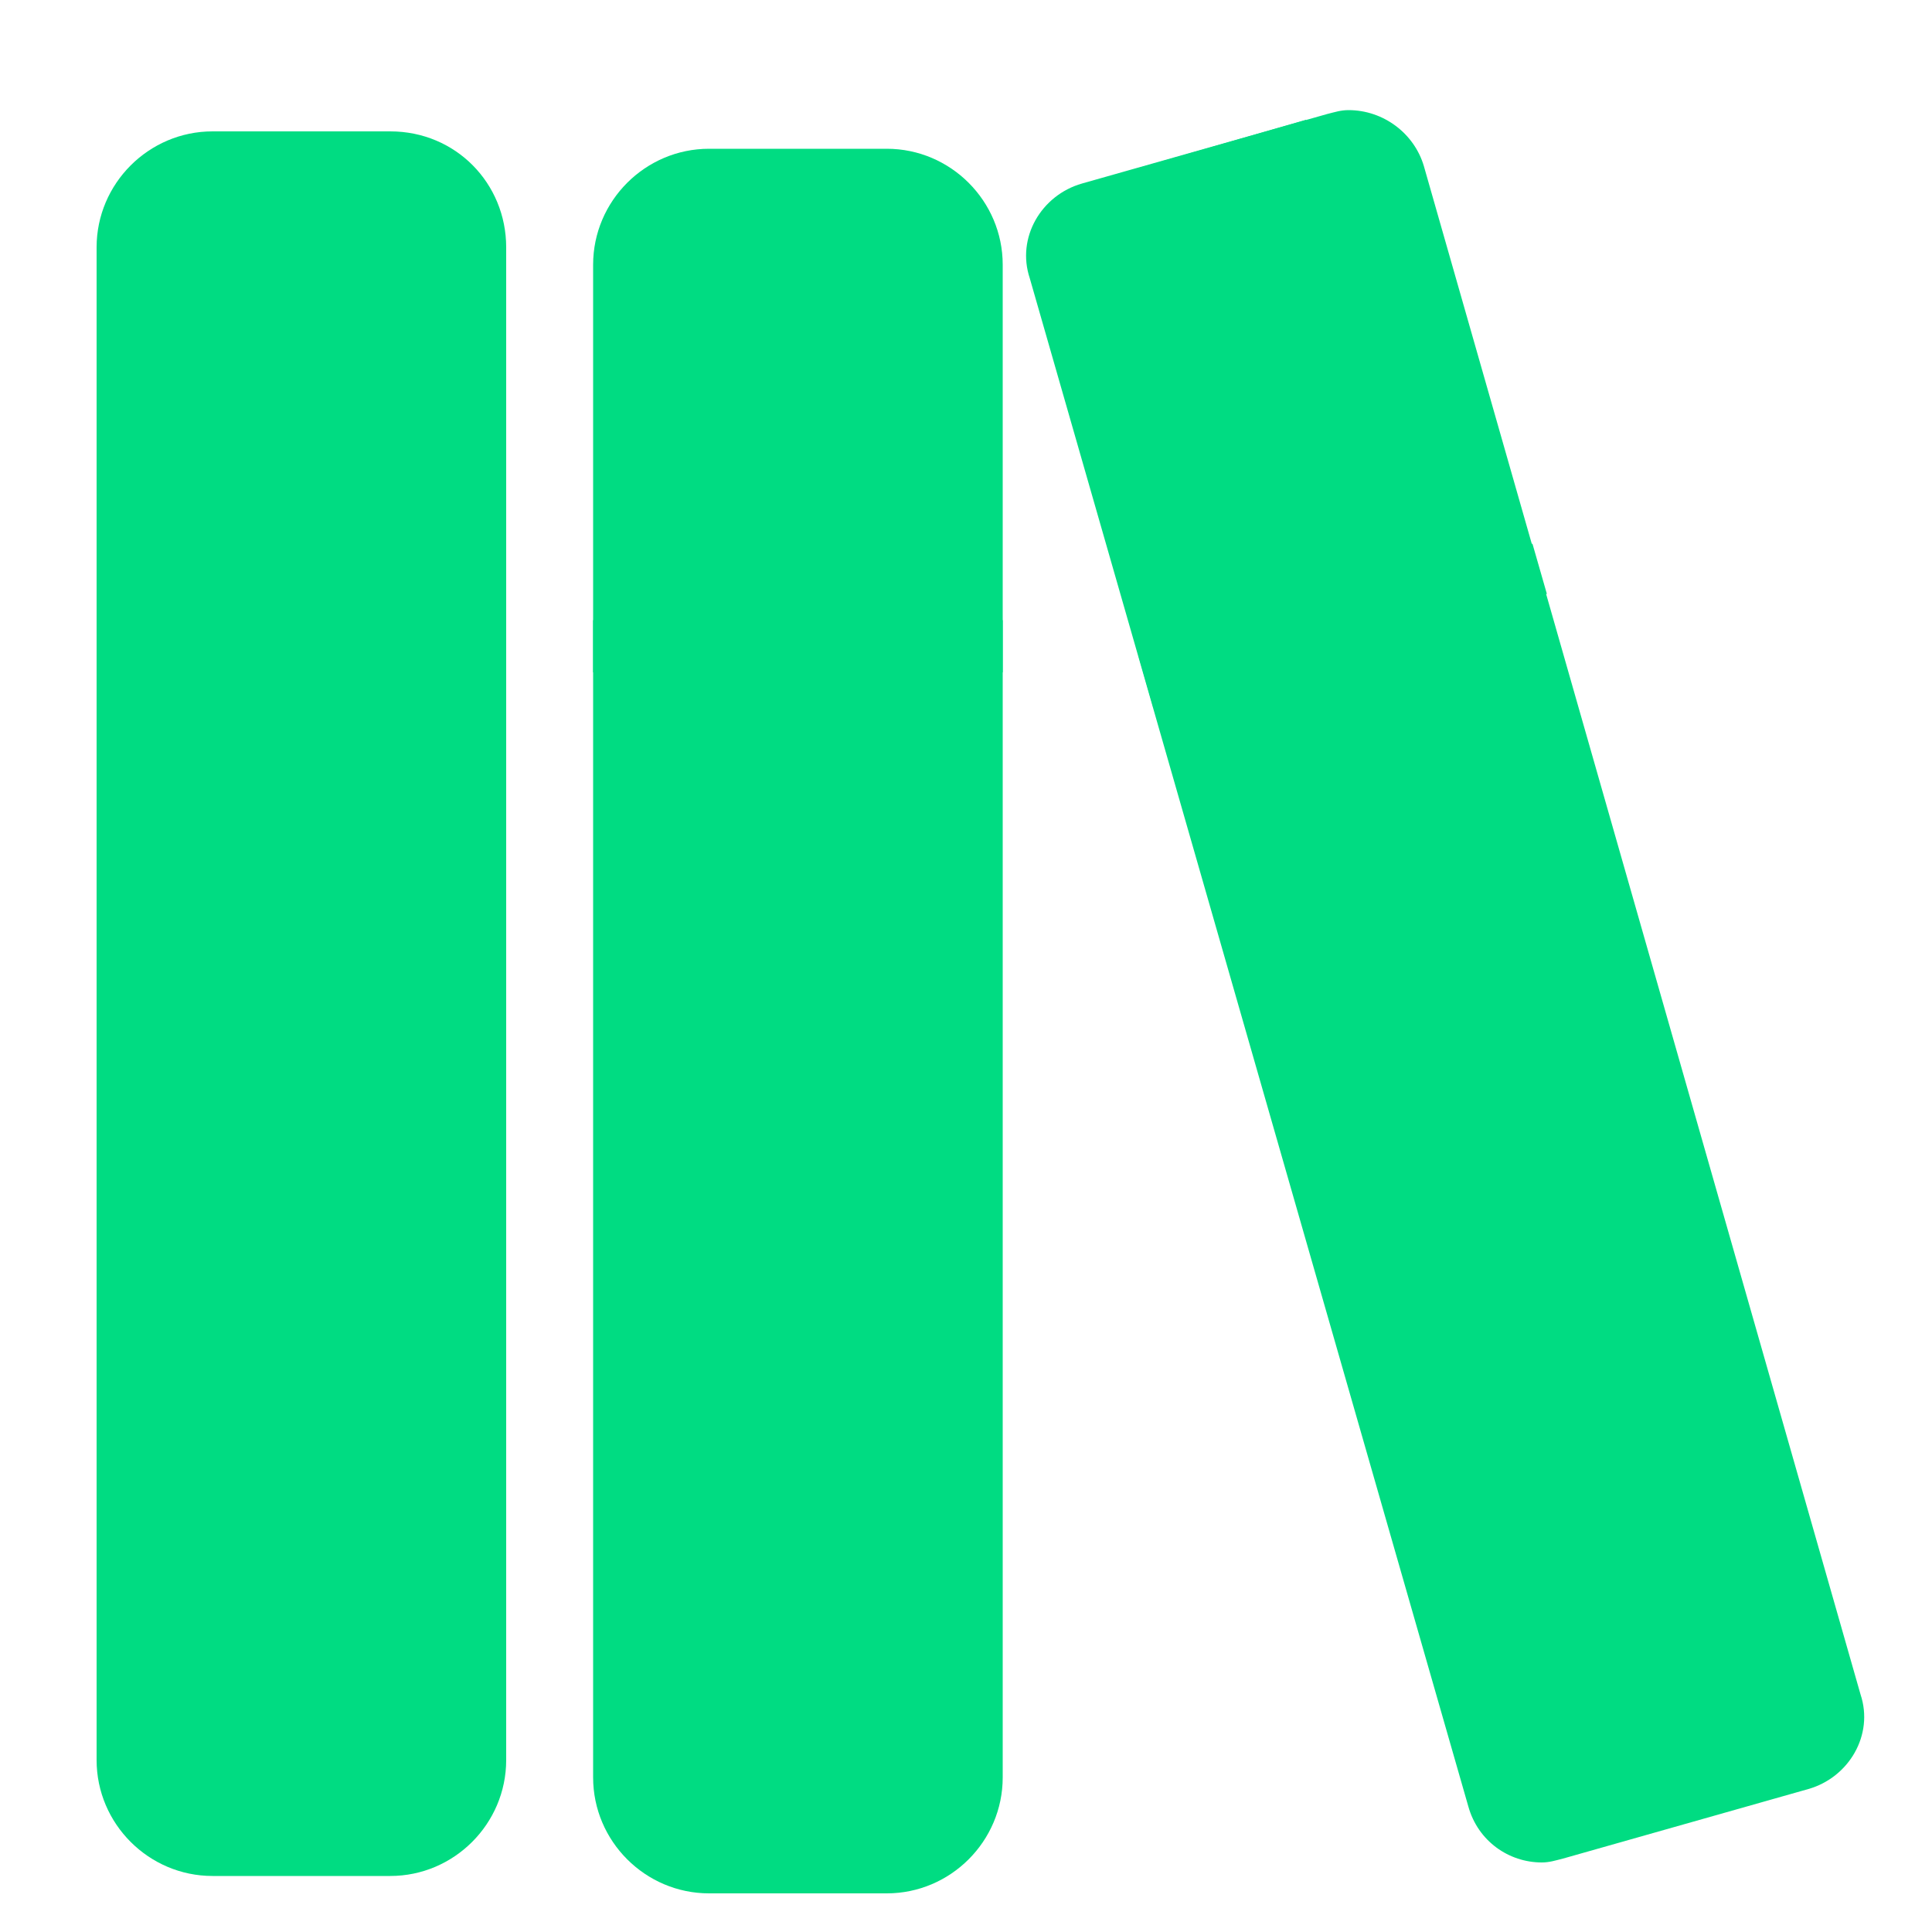 <svg t="1716895177909" class="icon" viewBox="0 0 1024 1024" version="1.1" xmlns="http://www.w3.org/2000/svg" p-id="10235" width="200" height="200"><path d="M227.328 975.872H92.16c-12.288 0-23.552-10.24-23.552-23.552V109.568c0-11.264 9.216-21.504 21.504-21.504h137.216c12.288 0 23.552 10.24 23.552 23.552v841.728c0 12.288-10.24 22.528-23.552 22.528z" fill="#00DC82" p-id="10236"></path><path d="M230.4 975.872c10.24 3.072 20.48-9.216 20.48-20.48V108.544c0-11.264-9.216-20.48-20.48-20.48H90.112c-11.264 0-20.48 9.216-20.48 20.48l54.272 756.736s-5.12 74.752 106.496 110.592z" fill="#00DC82" p-id="10237"></path><path d="M206.848 100.352c17.408 0 30.72 13.312 30.72 30.72v801.792c0 17.408-13.312 30.72-30.72 30.72H112.64c-17.408 0-30.72-13.312-30.72-30.72V131.072c0-17.408 13.312-30.72 30.72-30.72h94.208m0-30.72H112.64c-33.792 0-61.44 27.648-61.44 61.44v801.792c0 33.792 27.648 61.44 61.44 61.44h94.208c33.792 0 61.44-27.648 61.44-61.44V131.072c0-33.792-26.624-61.44-61.44-61.44z" fill="#00DC82" p-id="10238"></path><path d="M490.496 985.088H355.328c-12.288 0-23.552-10.24-23.552-23.552V118.784c0-11.264 9.216-21.504 21.504-21.504h137.216c12.288 0 23.552 10.24 23.552 23.552V962.56c-1.024 12.288-11.264 22.528-23.552 22.528z" fill="#00DC82" p-id="10239"></path><path d="M492.544 985.088c10.24 3.072 20.48-9.216 20.48-20.48V117.76c0-11.264-9.216-20.48-20.48-20.48H352.256c-11.264 0-20.48 9.216-20.48 20.48l54.272 756.736s-4.096 74.752 106.496 110.592z" fill="#00DC82" p-id="10240"></path><path d="M470.016 109.568c17.408 0 30.72 13.312 30.72 30.72V942.08c0 17.408-13.312 30.72-30.72 30.72h-94.208c-17.408 0-30.72-13.312-30.72-30.72V140.288c0-17.408 13.312-30.72 30.72-30.72h94.208m0-30.72h-94.208c-33.792 0-61.44 27.648-61.44 61.44V942.08c0 33.792 27.648 61.44 61.44 61.44h94.208c33.792 0 61.44-27.648 61.44-61.44V140.288c0-33.792-27.648-61.44-61.44-61.44z" fill="#00DC82" p-id="10241"></path><path d="M314.368 328.704h217.088v27.648H314.368z" fill="#00DC82" p-id="10242"></path><path d="M953.344 931.84l-130.048 36.864c-12.288 3.072-24.576-3.072-28.672-15.36L562.176 141.312c-3.072-11.264 3.072-22.528 14.336-25.6l132.096-37.888c12.288-3.072 24.576 4.096 28.672 15.36l232.448 808.96c3.072 13.312-4.096 25.6-16.384 29.696z" fill="#00DC82" p-id="10243"></path><path d="M714.752 89.088c4.096 0 8.192 2.048 10.24 7.168l232.448 809.984c2.048 5.12-2.048 11.264-7.168 12.288l-130.048 36.864h-3.072c-4.096 0-8.192-2.048-10.24-7.168L574.464 140.288c-1.024-3.072 0-6.144 1.024-8.192 1.024-1.024 3.072-4.096 6.144-5.12l130.048-36.864c1.024 0 2.048-1.024 3.072-1.024m0-30.72c-4.096 0-7.168 1.024-11.264 2.048L573.44 97.28c-21.504 6.144-34.816 28.672-27.648 50.176L778.24 957.44c5.12 18.432 21.504 29.696 38.912 29.696 4.096 0 7.168-1.024 11.264-2.048l130.048-36.864c21.504-6.144 34.816-28.672 27.648-50.176L754.688 88.064c-5.12-17.408-21.504-29.696-39.936-29.696z" fill="#00DC82" p-id="10244"></path><path d="M603.546 348.027l208.691-59.843 7.629 26.573-208.691 59.853z" fill="#00DC82" p-id="10245"></path><path d="M591.872 103.424l93.184-26.624 35.84 124.928-51.2-25.6c-1.024-1.024-3.072-2.048-4.096-2.048-3.072 0-7.168 2.048-9.216 5.12l-29.696 48.128-34.816-123.904z" fill="#00DC82" p-id="10246"></path><path d="M677.888 89.088l26.624 92.16-29.696-15.36c-3.072-1.024-6.144-2.048-9.216-2.048-7.168 0-13.312 3.072-17.408 10.24l-17.408 28.672-26.624-92.16 73.728-21.504m14.336-25.6L578.56 96.256 618.496 235.52c1.024 4.096 4.096 6.144 8.192 6.144 3.072 0 5.12-1.024 7.168-4.096L665.6 184.32l55.296 27.648c1.024 1.024 2.048 1.024 4.096 1.024 5.12 0 9.216-5.12 8.192-10.24l-40.96-139.264z" fill="#00DC82" p-id="10247"></path></svg>